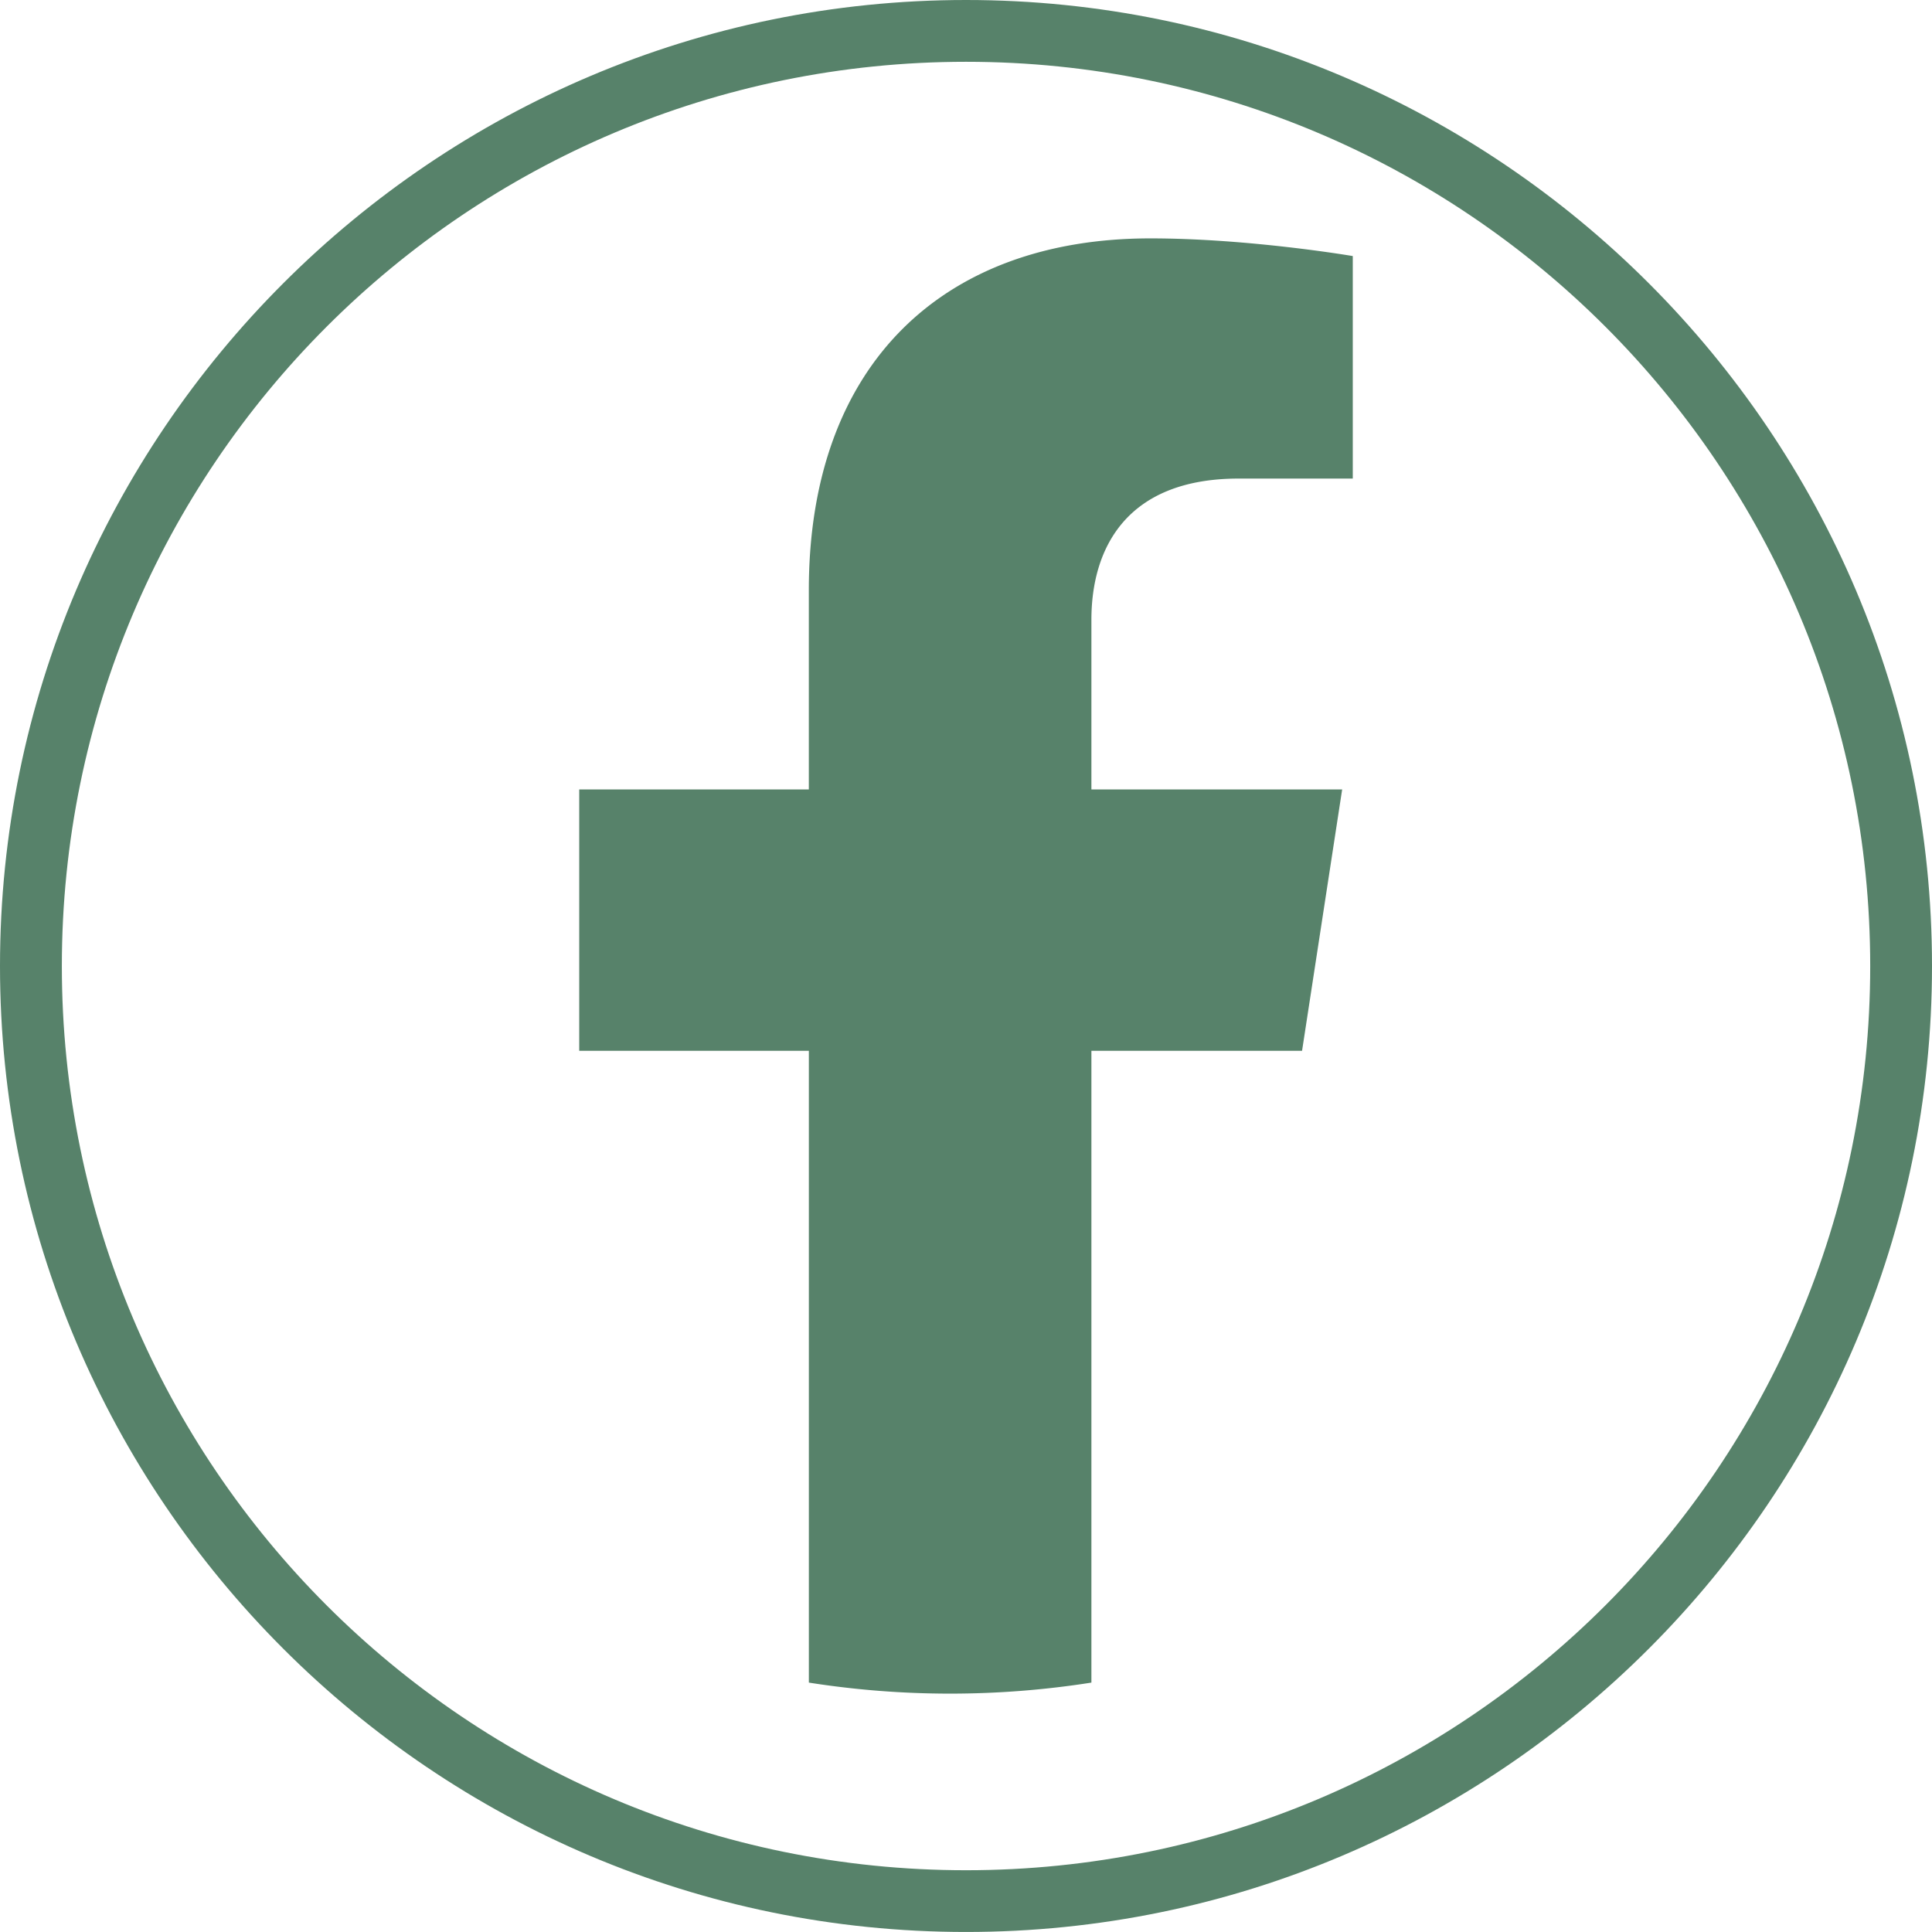 <svg xmlns="http://www.w3.org/2000/svg" width="68.411" height="68.412" viewBox="830 5864.476 68.411 68.412"><g data-name="Group 1202"><g data-name="Group 1187" transform="translate(830 5864.476)" clip-path="url(&quot;#a&quot;)"><path d="M34.207 0C15.347 0 0 15.344 0 34.207 0 53.067 15.346 68.41 34.207 68.41c18.862 0 34.204-15.344 34.204-34.204C68.411 15.344 53.07 0 34.207 0m0 66.224C16.526 66.224 2.19 51.89 2.19 34.207c0-17.683 14.336-32.019 32.017-32.019 17.68 0 32.016 14.336 32.016 32.019S51.888 66.224 34.207 66.224" fill="#57826a" fill-rule="evenodd" data-name="Path 4119"/><path d="M38.646 21.948v6.006h8.879l-1.42 9.255h-7.459V59.58a32.241 32.241 0 0 1-10.005 0V37.209H20.51v-9.255h8.13V20.9c0-8.026 4.78-12.459 12.093-12.459 3.503 0 7.168.626 7.168.626v7.879h-4.039c-3.975 0-5.216 2.468-5.216 5.002" fill="#57826a" fill-rule="evenodd" data-name="Path 4120"/></g></g><defs><clipPath id="a"><path d="M0 0h68.411v68.411H0V0z" data-name="Rectangle 1099"/></clipPath></defs></svg>